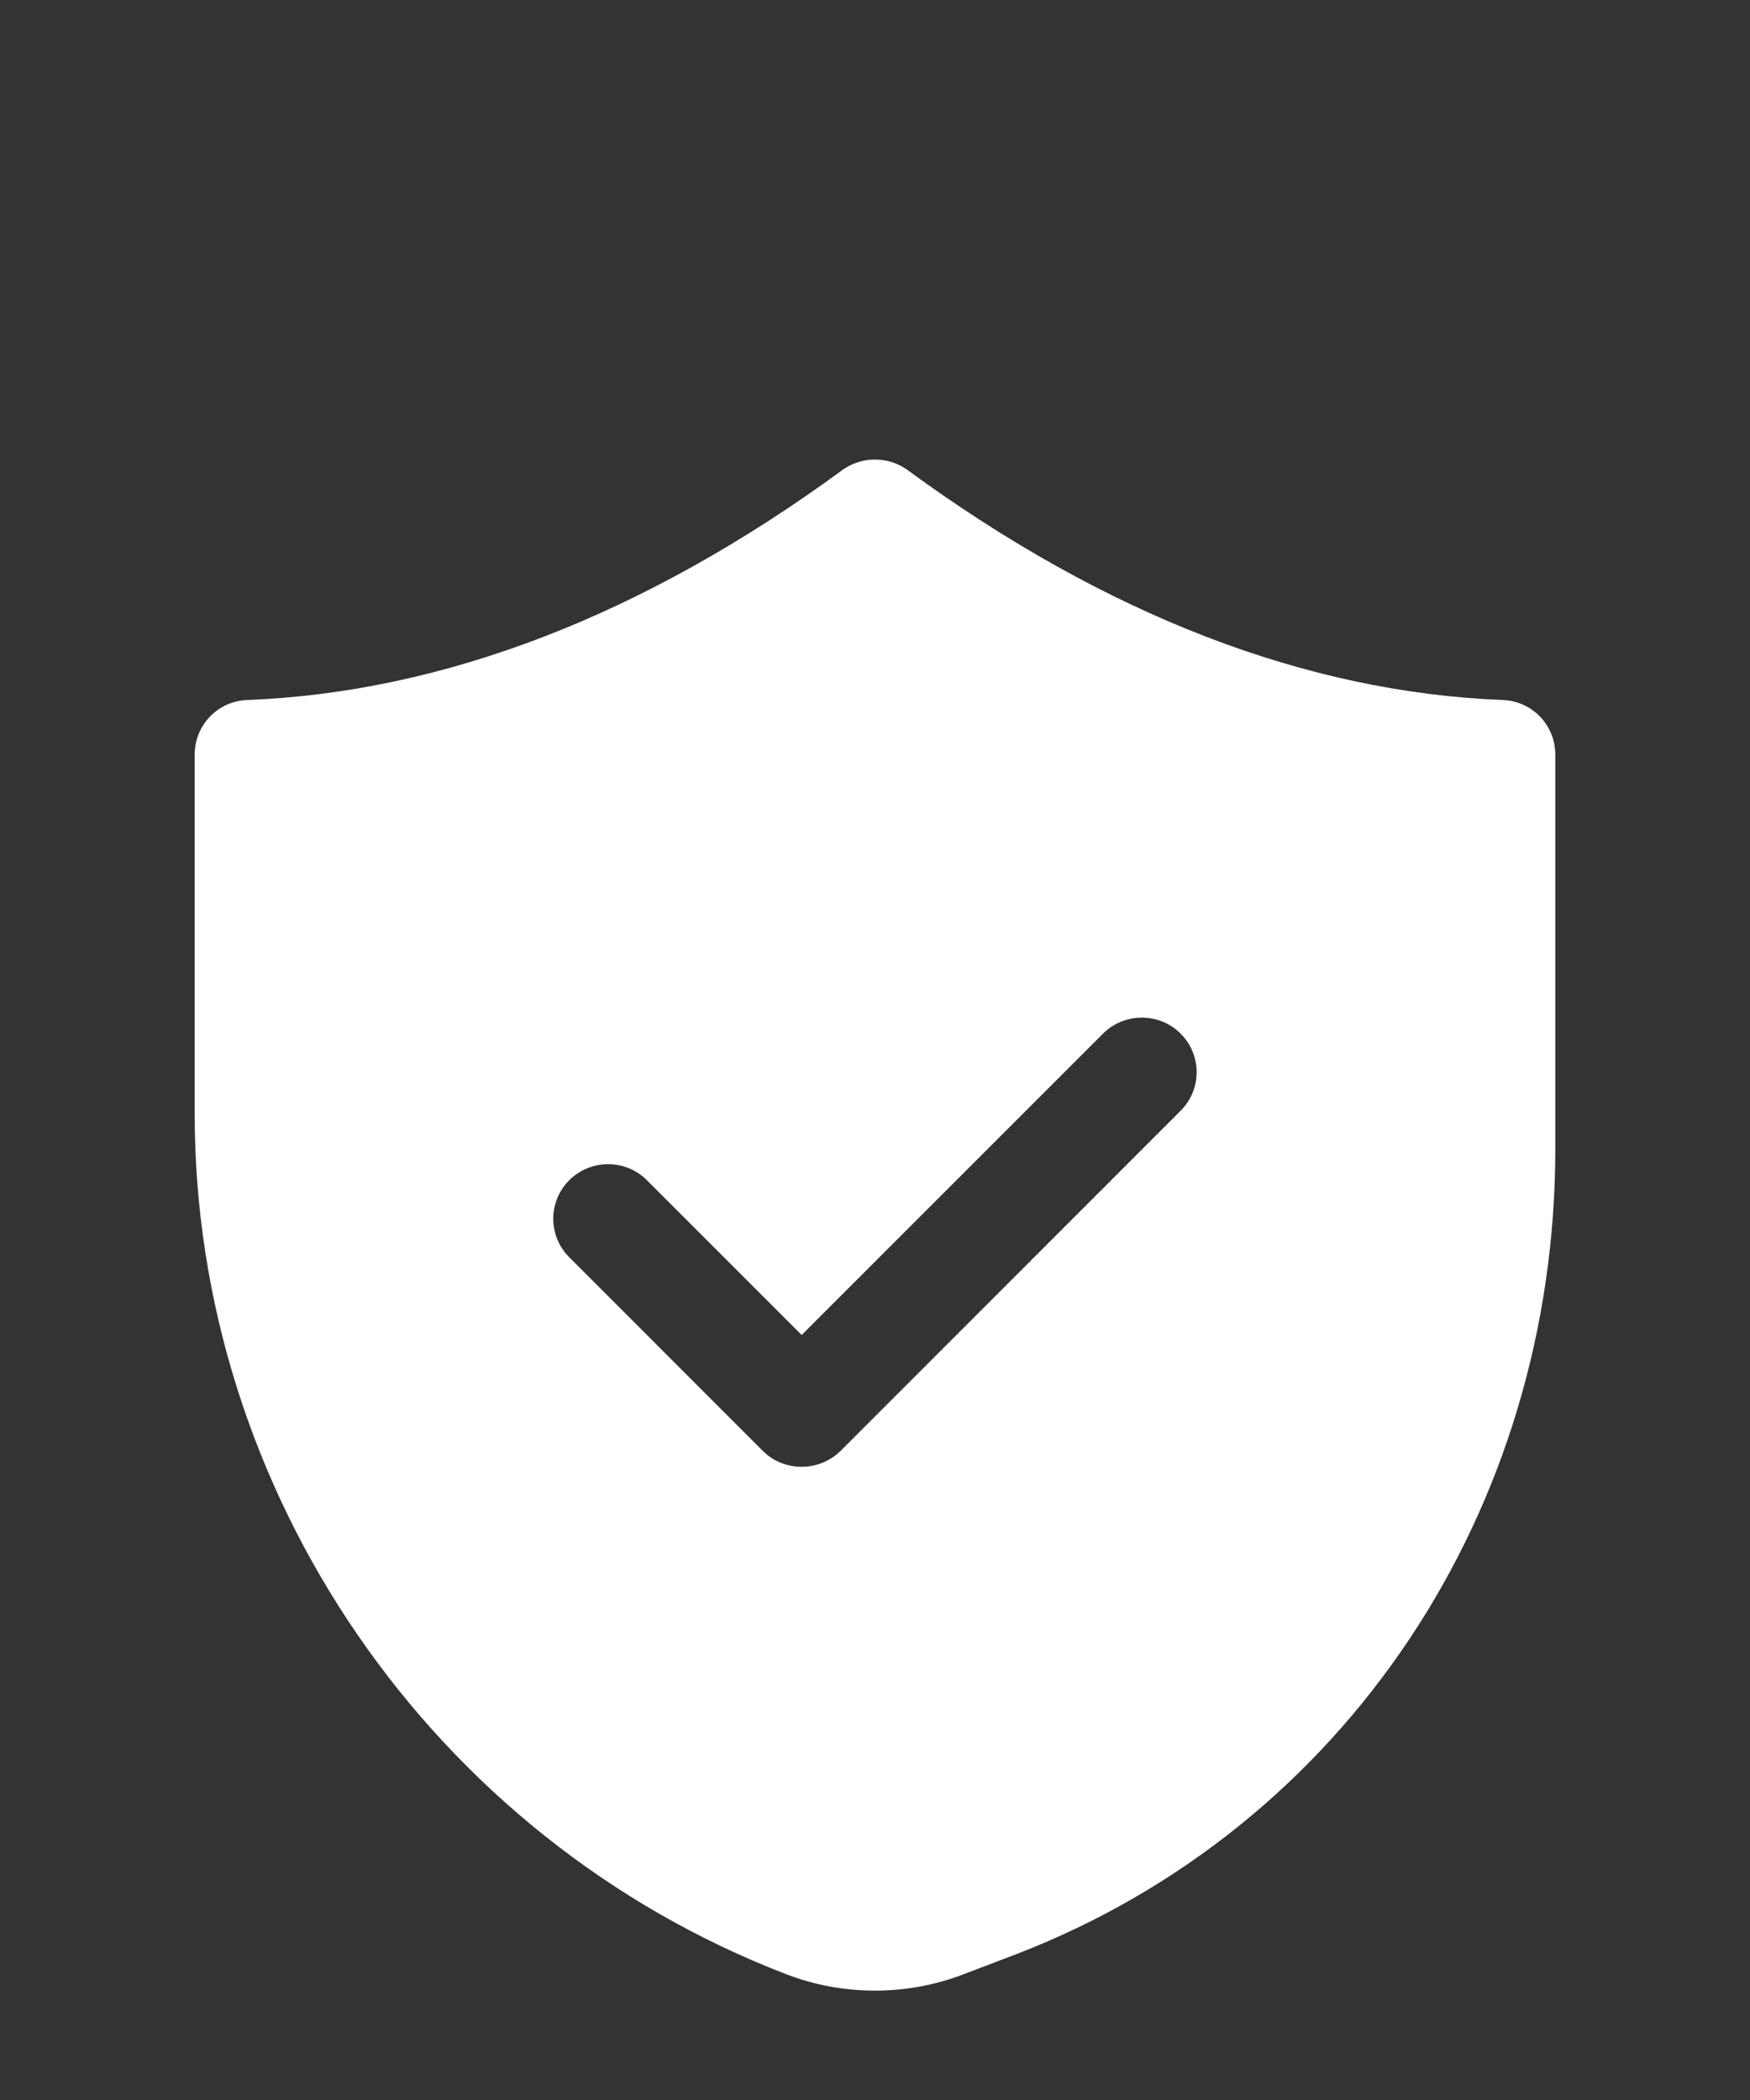 <?xml version="1.0" encoding="UTF-8"?> <svg xmlns="http://www.w3.org/2000/svg" width="20" height="24" viewBox="0 0 20 24" fill="none"><rect x="0" y="0" width="20" height="24" fill="#333333" stroke="none"/><path d="M2.225 8.625V12.713C2.218 17.05 4.937 21.007 8.987 22.563C9.312 22.688 9.656 22.75 10 22.75C10.343 22.75 10.687 22.688 11.012 22.563L11.618 22.332C15.362 20.888 17.781 17.269 17.775 13.113V8.625C17.775 8.288 17.512 8.013 17.175 8C14.931 7.913 12.637 7.032 10.368 5.369C10.15 5.213 9.85 5.213 9.631 5.369C7.362 7.032 5.068 7.913 2.825 8C2.487 8.013 2.225 8.288 2.225 8.625ZM6.506 13.488C6.75 13.244 7.15 13.244 7.393 13.488L9.162 15.257L12.606 11.813C12.85 11.569 13.25 11.569 13.493 11.813C13.737 12.057 13.737 12.45 13.493 12.694L9.606 16.582C9.487 16.7 9.325 16.763 9.162 16.763C8.993 16.763 8.837 16.7 8.718 16.582L6.506 14.369C6.262 14.125 6.262 13.732 6.506 13.488Z" fill="white"></path></svg> 